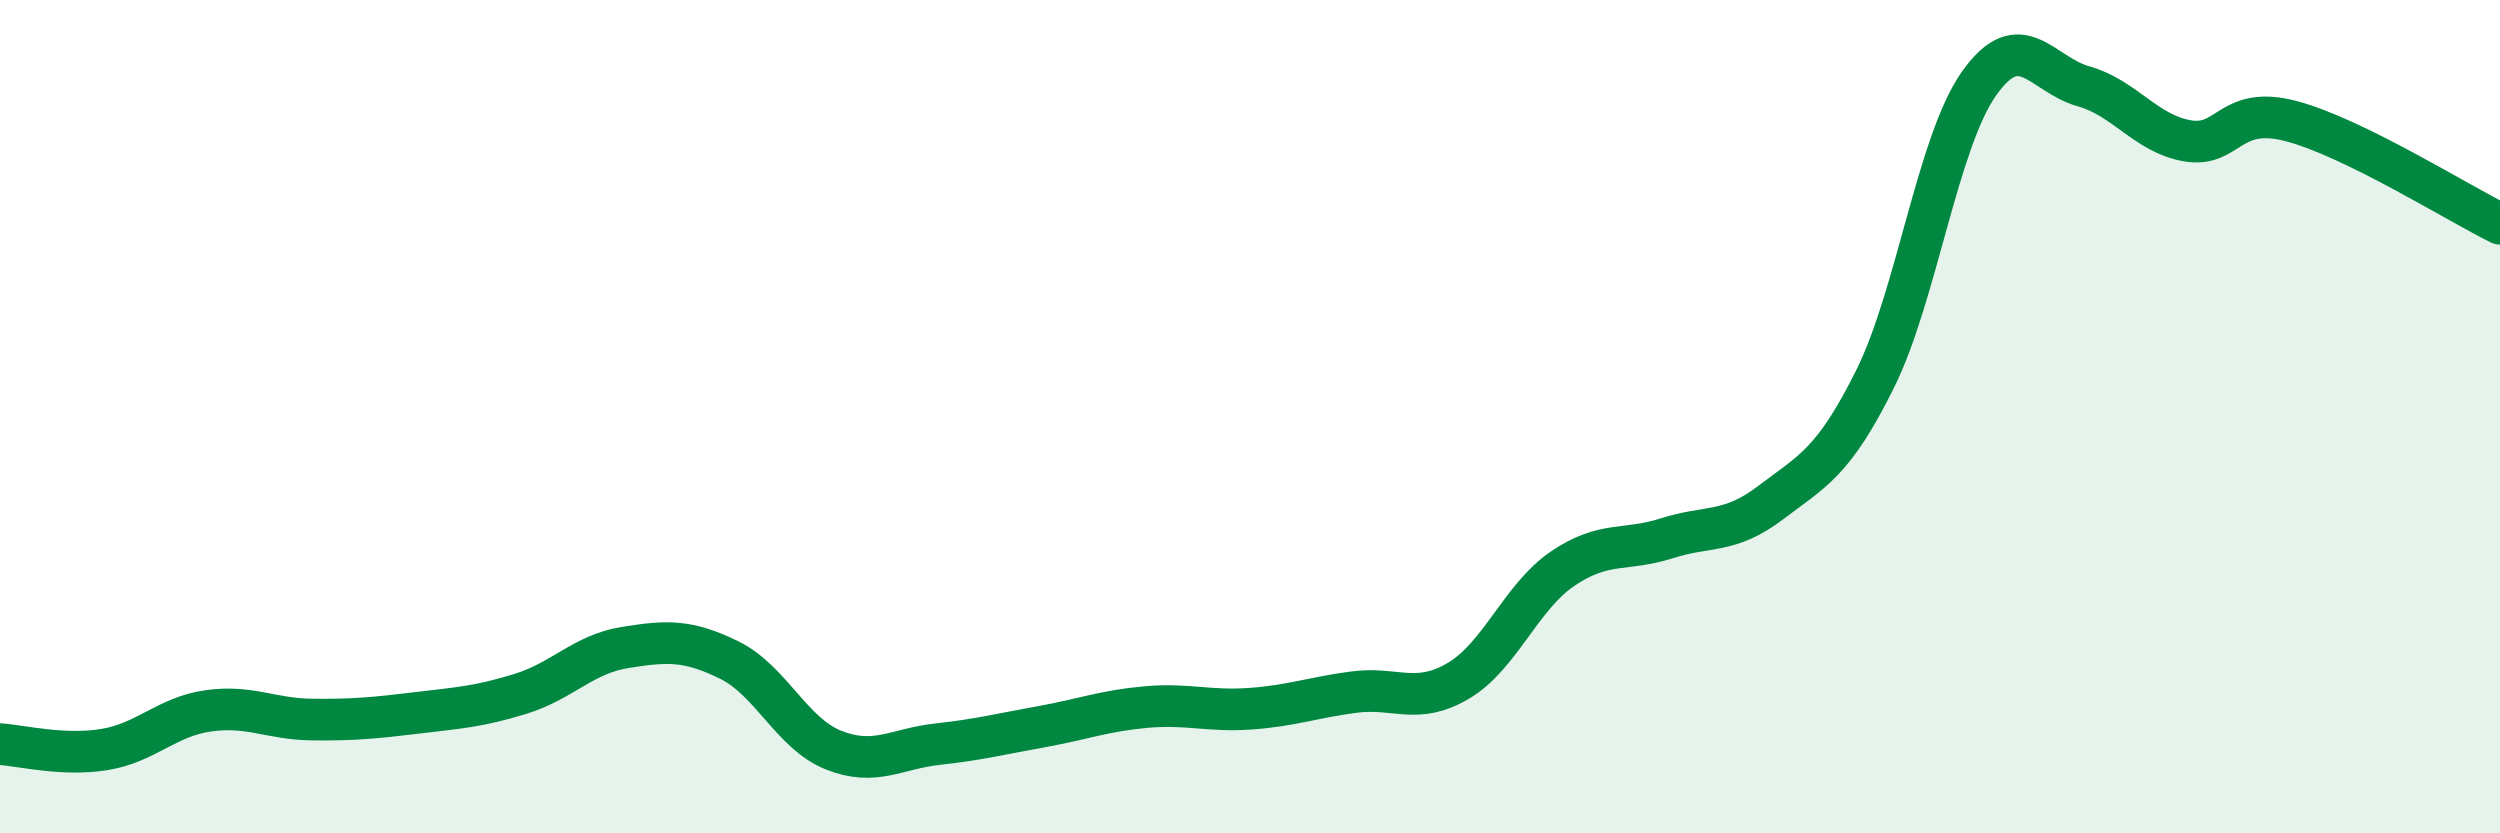 
    <svg width="60" height="20" viewBox="0 0 60 20" xmlns="http://www.w3.org/2000/svg">
      <path
        d="M 0,17.86 C 0.5,17.89 1.5,18.15 2.5,17.99 C 3.5,17.83 4,17.2 5,17.06 C 6,16.92 6.5,17.26 7.5,17.27 C 8.5,17.28 9,17.23 10,17.11 C 11,16.99 11.5,16.96 12.5,16.65 C 13.5,16.34 14,15.7 15,15.54 C 16,15.38 16.5,15.35 17.5,15.84 C 18.5,16.33 19,17.6 20,18 C 21,18.4 21.5,17.97 22.5,17.86 C 23.5,17.75 24,17.62 25,17.44 C 26,17.26 26.5,17.06 27.5,16.97 C 28.5,16.88 29,17.08 30,17.01 C 31,16.94 31.5,16.74 32.5,16.61 C 33.5,16.48 34,16.93 35,16.34 C 36,15.75 36.5,14.33 37.5,13.65 C 38.5,12.97 39,13.24 40,12.92 C 41,12.6 41.5,12.82 42.5,12.06 C 43.5,11.3 44,11.11 45,9.1 C 46,7.09 46.5,3.41 47.5,2 C 48.5,0.59 49,1.79 50,2.07 C 51,2.35 51.5,3.21 52.5,3.38 C 53.5,3.55 53.5,2.51 55,2.91 C 56.5,3.31 59,4.88 60,5.37L60 20L0 20Z"
        fill="#008740"
        opacity="0.1"
        stroke-linecap="round"
        stroke-linejoin="round"
      />
      <path
        d="M 0,17.86 C 0.5,17.89 1.5,18.15 2.5,17.99 C 3.5,17.83 4,17.2 5,17.06 C 6,16.92 6.5,17.26 7.5,17.27 C 8.5,17.28 9,17.23 10,17.11 C 11,16.99 11.5,16.96 12.5,16.65 C 13.5,16.34 14,15.7 15,15.54 C 16,15.38 16.5,15.35 17.5,15.84 C 18.5,16.33 19,17.6 20,18 C 21,18.4 21.5,17.97 22.5,17.86 C 23.5,17.75 24,17.62 25,17.44 C 26,17.26 26.5,17.06 27.5,16.97 C 28.5,16.88 29,17.08 30,17.01 C 31,16.94 31.5,16.74 32.5,16.61 C 33.5,16.48 34,16.93 35,16.34 C 36,15.75 36.5,14.33 37.5,13.65 C 38.5,12.97 39,13.24 40,12.92 C 41,12.6 41.5,12.82 42.5,12.06 C 43.5,11.3 44,11.11 45,9.1 C 46,7.09 46.5,3.41 47.5,2 C 48.5,0.59 49,1.79 50,2.07 C 51,2.35 51.5,3.21 52.5,3.38 C 53.5,3.55 53.5,2.51 55,2.91 C 56.5,3.31 59,4.88 60,5.37"
        stroke="#008740"
        stroke-width="1"
        fill="none"
        stroke-linecap="round"
        stroke-linejoin="round"
      />
    </svg>
  